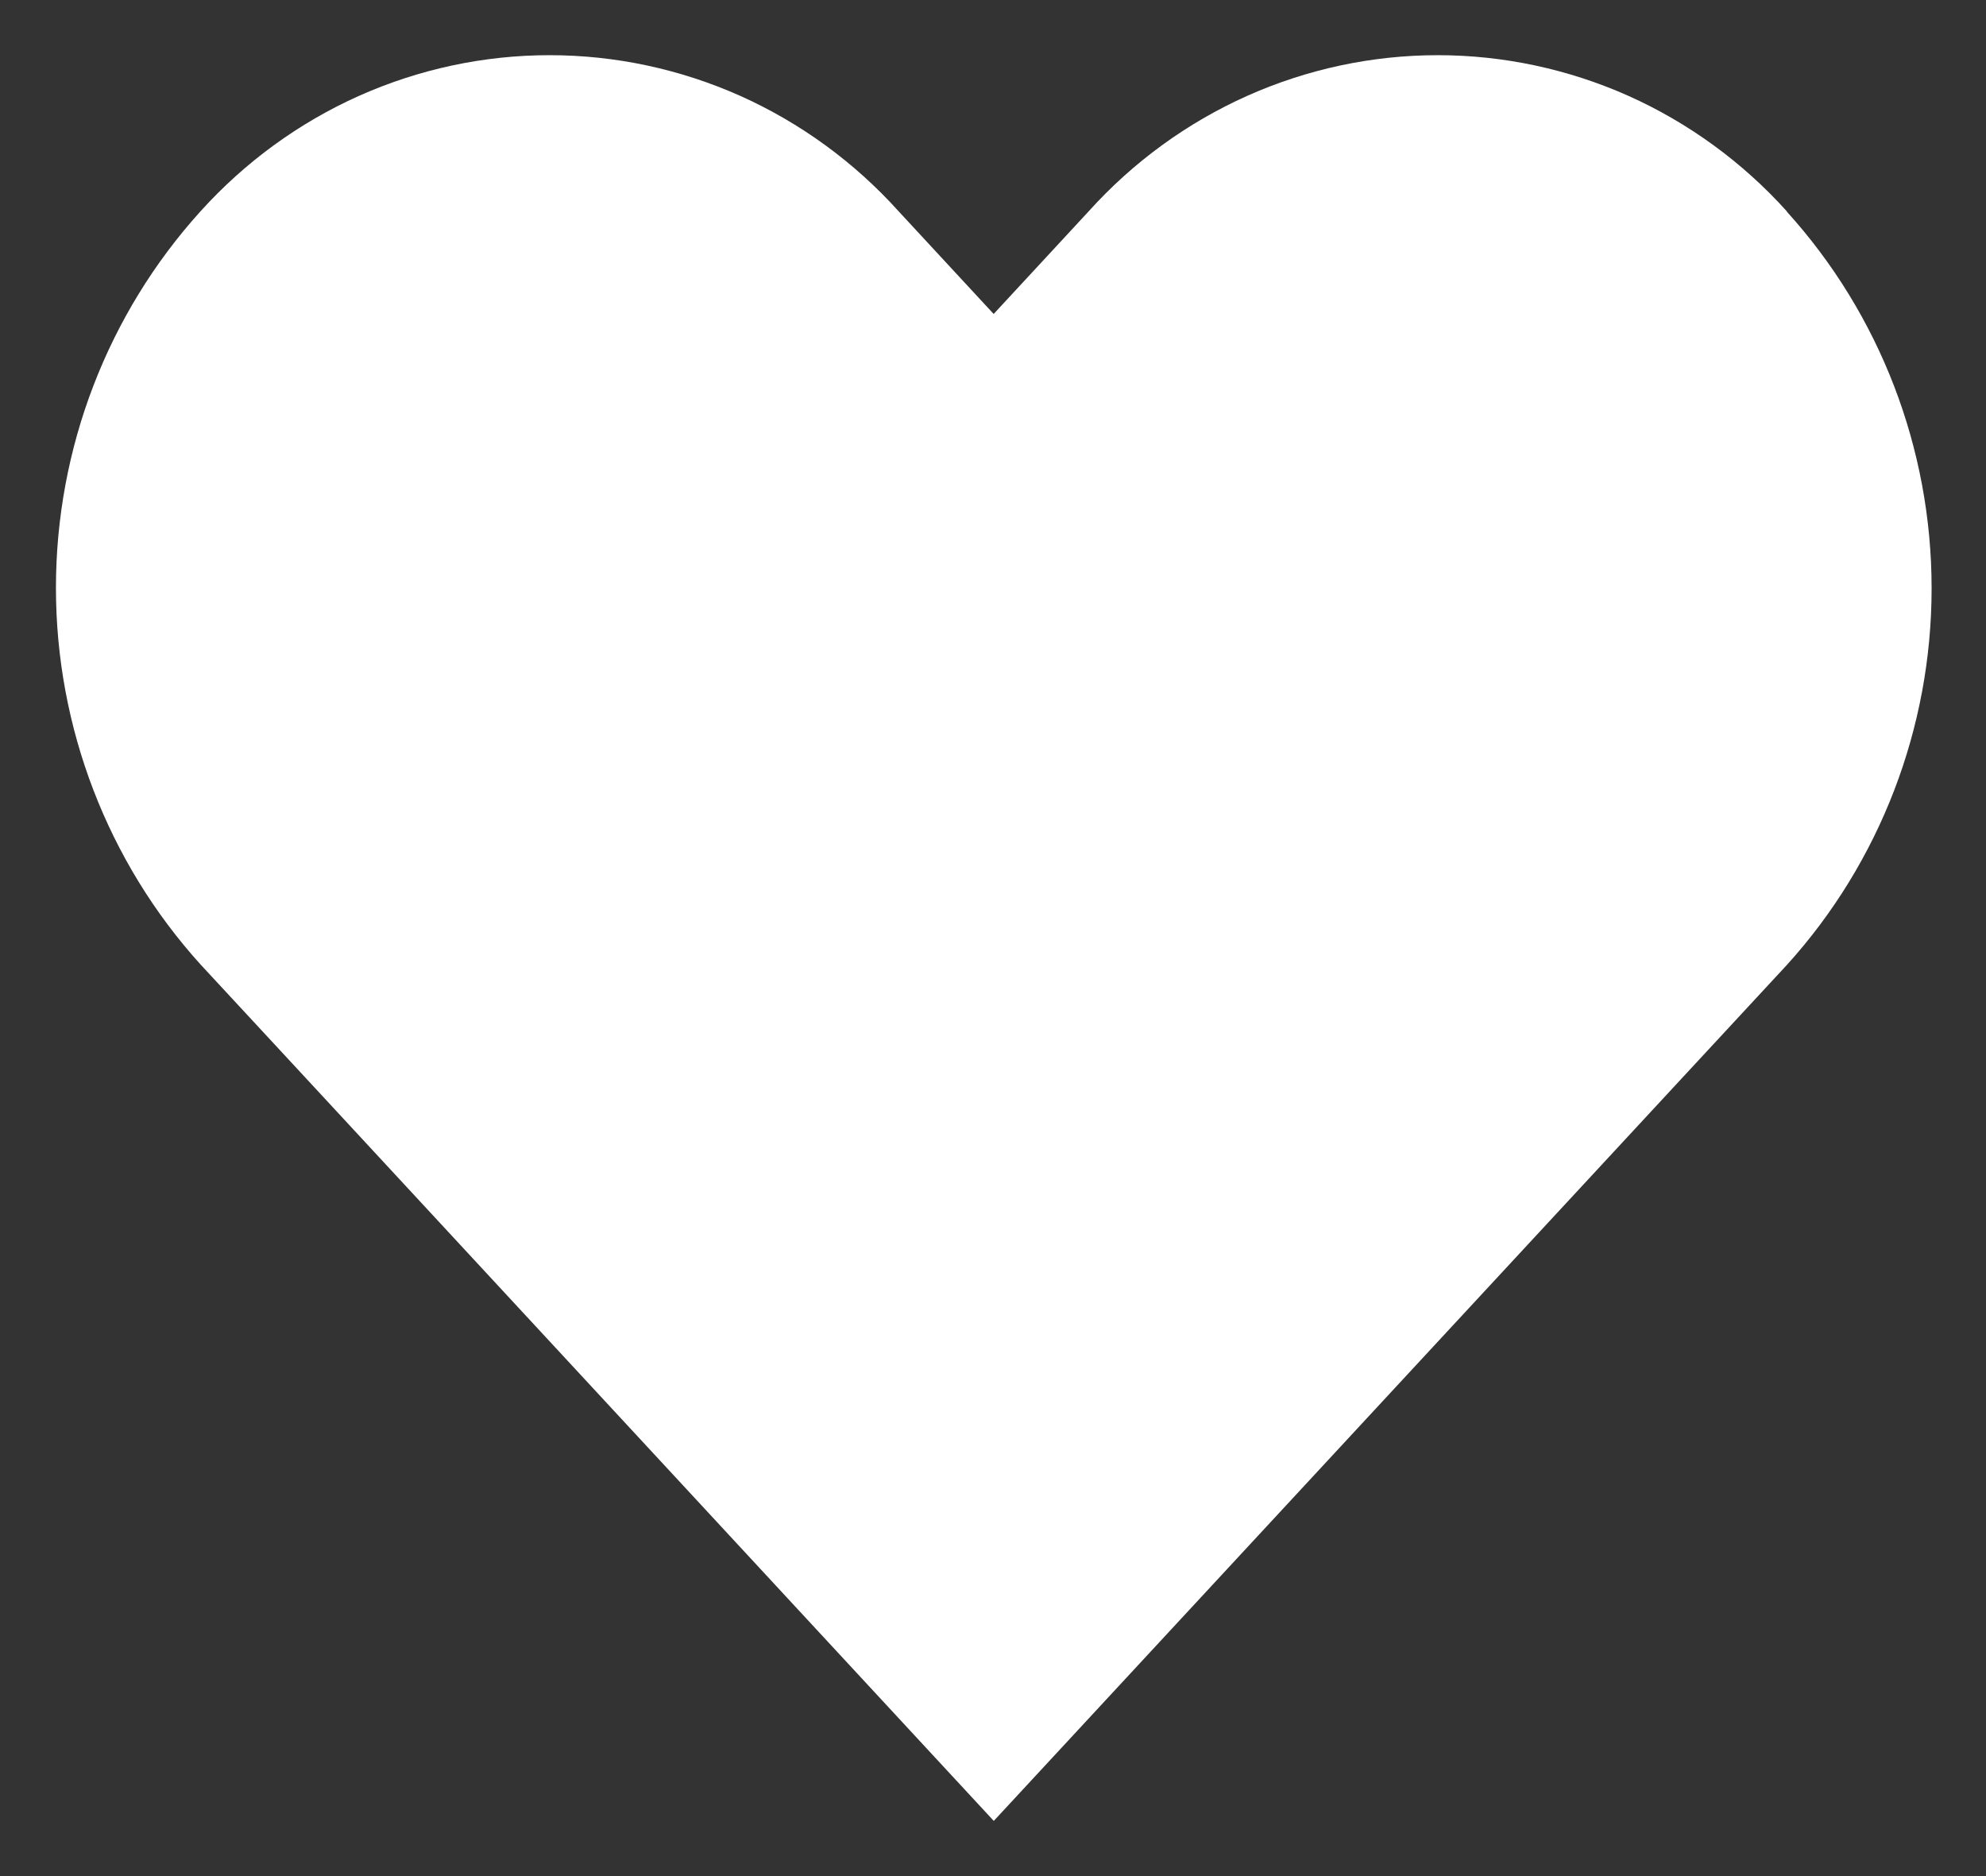 <svg width="18" height="17" viewBox="0 0 18 17" fill="none" xmlns="http://www.w3.org/2000/svg">
<rect x="0" y="0" width="18" height="17" fill="#333333" stroke="none"/>
<path d="M16.194 1.914C15.793 1.469 15.304 1.113 14.76 0.869C14.215 0.626 13.626 0.5 13.031 0.5C12.436 0.5 11.847 0.626 11.303 0.869C10.758 1.113 10.269 1.469 9.868 1.914L9.006 2.845L8.144 1.914C7.743 1.469 7.254 1.113 6.71 0.869C6.165 0.626 5.577 0.5 4.981 0.5C4.386 0.5 3.797 0.626 3.253 0.869C2.708 1.113 2.22 1.469 1.818 1.914C0.975 2.845 0.507 4.063 0.507 5.327C0.507 6.591 0.975 7.809 1.818 8.74L2.68 9.67L9.007 16.5L15.333 9.674L16.195 8.744C17.039 7.813 17.507 6.595 17.507 5.331C17.507 4.067 17.039 2.849 16.195 1.918L16.194 1.914Z" fill="white"/>
</svg>

